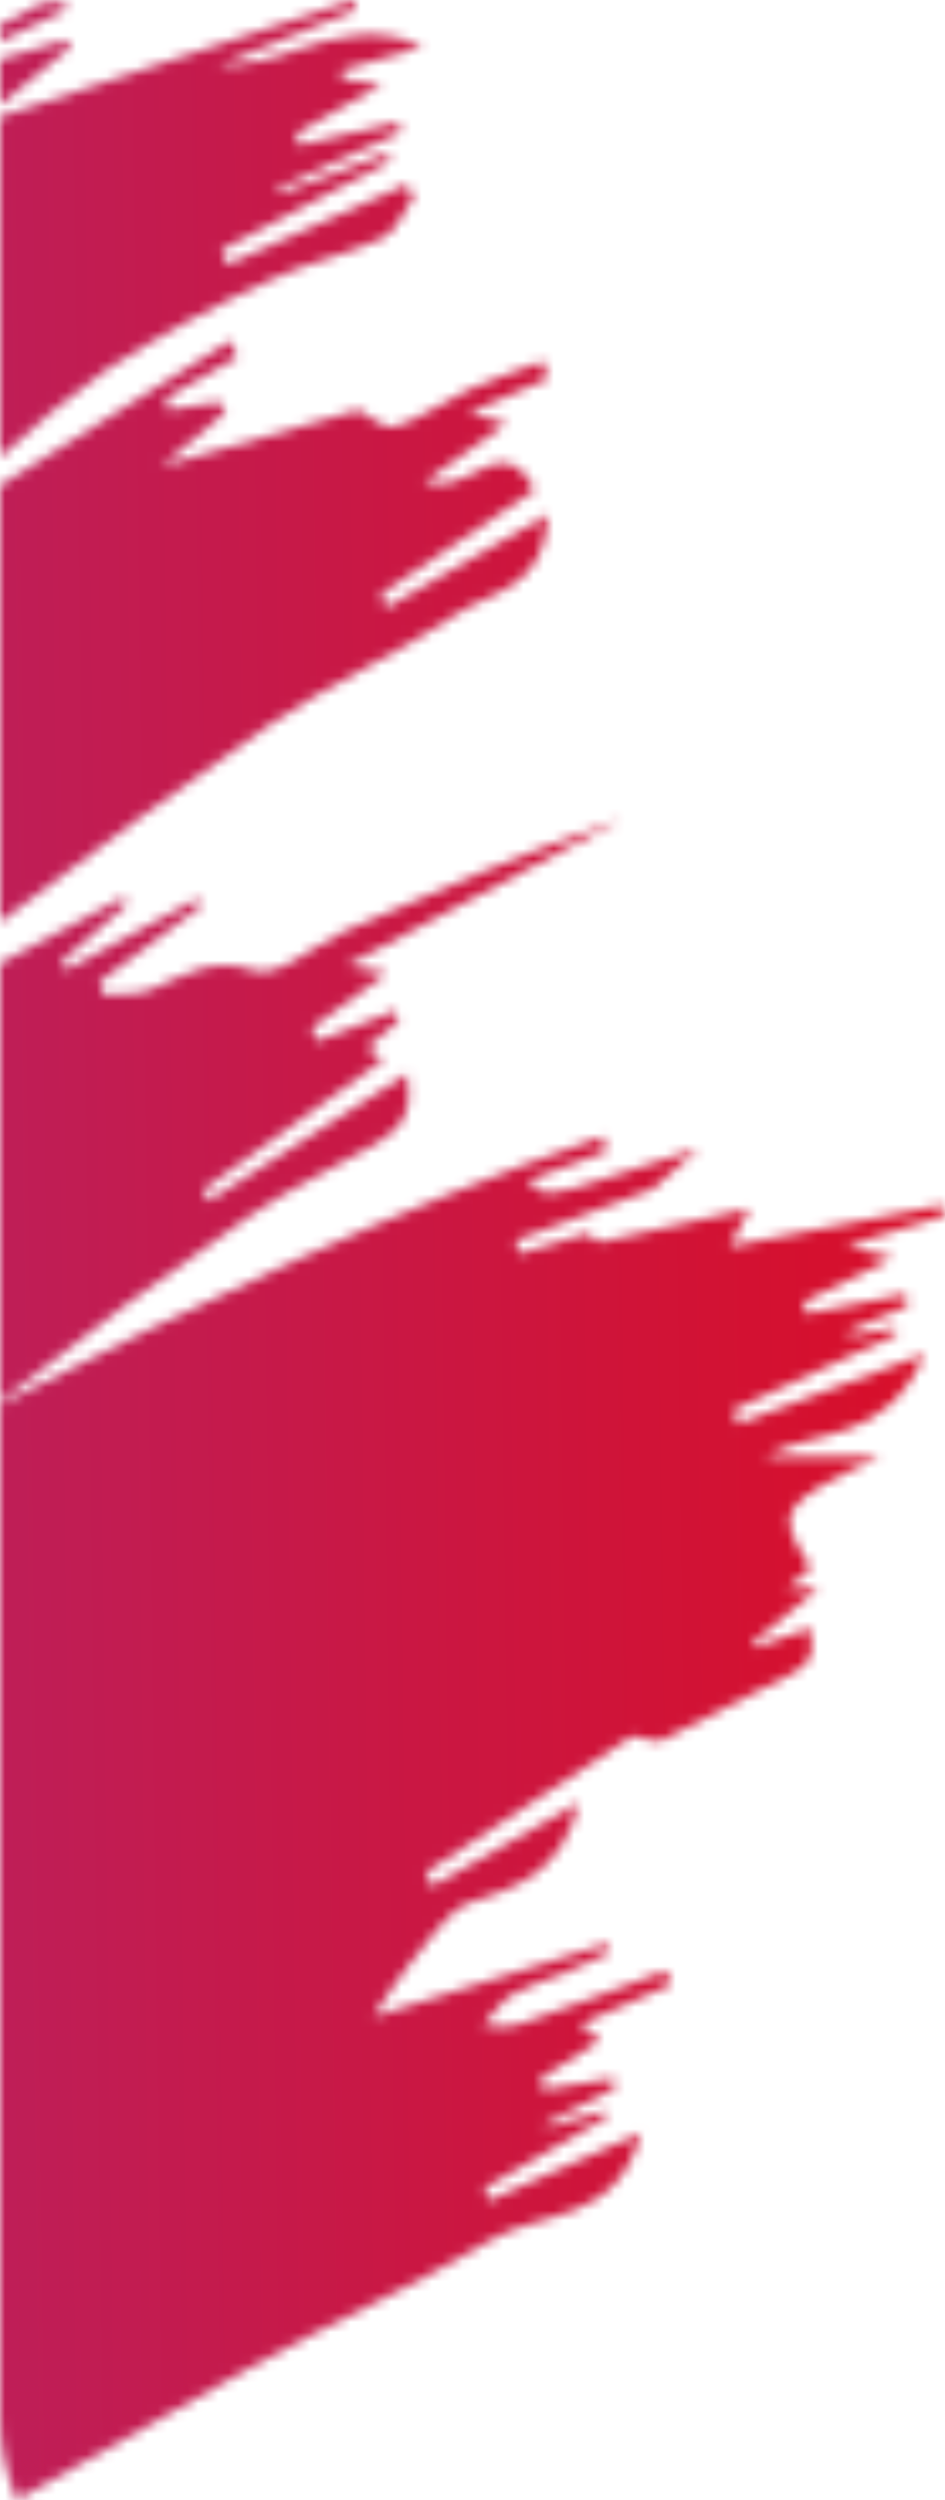 <?xml version="1.0" encoding="UTF-8"?> <svg xmlns="http://www.w3.org/2000/svg" width="93" height="246" viewBox="0 0 93 246" fill="none"> <mask id="mask0_452_2612" style="mask-type:luminance" maskUnits="userSpaceOnUse" x="0" y="0" width="93" height="246"> <path d="M73.759 118.949H73.91L73.831 118.859L73.759 118.989M4.92497e-05 138.16V237.858C-0.006 240.708 0.573 243.512 1.683 246C9.29 241.644 16.915 237.315 24.56 233.013C32.35 228.648 40.46 225.131 48.147 220.506C53.306 217.399 60.634 218.967 63.098 209.857L48.083 216.55C47.947 216.14 47.812 215.731 47.684 215.321L59.725 208.328L59.581 207.719L53.816 209.347C53.816 209.227 53.744 209.098 53.712 208.968L60.57 205.431C60.498 205.132 60.426 204.822 60.347 204.522L53.425 205.631C53.346 205.261 53.266 204.902 53.194 204.532L59.071 200.766C58.441 200.276 57.739 199.767 57.093 199.208L65.96 195.302C65.841 194.832 65.713 194.362 65.594 193.903C60.753 195.681 55.921 197.539 51.049 199.208C50.263 199.411 49.456 199.461 48.657 199.357C48.274 199.357 47.86 199.307 47.517 199.357C48.466 198.298 49.303 196.94 50.403 196.271C52.066 195.44 53.767 194.739 55.499 194.173C57.006 193.533 58.489 192.804 59.988 192.115C59.9 191.835 59.812 191.555 59.717 191.276L36.768 198.428C37.834 196.686 38.976 195.019 40.189 193.433C42.118 191.216 43.96 187.999 46.249 187.22C50.922 185.691 55.219 184.333 56.99 177.38L42.477 185.641C42.294 185.172 42.11 184.702 41.935 184.233L62.221 170.836C63.815 171.076 64.613 171.516 65.179 171.236C68.137 169.827 71.008 168.169 73.95 166.721C80.13 163.724 80.138 163.724 79.779 160.207L74.198 162.145L74.102 161.646L80.561 156.251H77.499L79.803 154.253C76.175 148.729 76.614 147.97 86.581 143.334H75.266C80.441 140.487 87.083 142.166 90.991 133.235L72.603 140.108L72.22 138.719L88.24 131.297C88.192 131.097 88.144 130.887 88.088 130.677L83.591 131.476C83.591 131.307 83.591 131.147 83.527 130.977L89.356 128.449L89.117 127.361L79.357 129.279L79.062 128.13L87.833 123.764L83.352 122.585L93 119.588C92.92 119.249 92.841 118.919 92.753 118.589L71.813 122.635L73.767 118.939C68.903 120.038 64.047 121.167 59.167 122.196C58.752 122.286 58.25 121.656 57.787 121.367L51.089 123.365C50.985 122.935 50.874 122.496 50.762 122.066L64.238 117.001L68.759 113.005C65.57 114.004 62.771 114.913 59.988 115.822C53.768 117.82 53.768 117.82 51.918 116.192L59.685 113.295L59.302 111.836C39.04 118.829 19.433 128.21 4.92497e-05 138.19M33.387 91.966C30.524 93.225 27.295 96.312 24.927 95.483C20.94 94.094 18.173 95.942 14.919 97.351C13.444 97.99 11.73 97.731 10.135 97.88L9.848 96.582L19.791 89.149L19.464 88.42L6.451 95.463L6.084 94.604L12.463 88.999L12.12 88.32L4.92497e-05 94.794V137.93C8.064 131.496 16.259 125.399 24.584 119.638C28.571 116.891 32.916 114.933 37.055 112.516C39.854 110.887 40.619 109.109 40.085 105.653L20.509 118.19L20.023 117.061L37.693 104.304L36.146 103.035L39.232 100.458L38.921 99.459L31.202 102.456L30.676 101.147L38.068 95.783L34.208 94.974L61.152 80.588C51.743 83.815 42.565 87.821 33.387 91.857M4.92497e-05 47.772V90.728C8.771 84.154 17.543 77.521 26.489 71.338C32.398 67.252 38.897 64.514 44.83 60.489C48.29 58.141 53.601 58.061 53.952 50.609L38.004 59.799L37.477 58.481L52.628 48.201C50.642 44.405 48.721 45.504 46.496 46.603C45.085 47.302 43.538 48.001 41.783 47.432L49.853 41.648L46.145 40.649L53.904 37.242C53.752 36.683 53.593 36.123 53.441 35.554C51.049 36.463 48.537 37.242 46.161 38.331C43.785 39.42 41.377 41.208 38.873 41.987C37.804 42.317 36.393 40.879 35.125 40.249L35.205 40.359L15.948 45.853L22.192 40.549L21.617 39.55L16.562 40.339C16.506 39.949 16.442 39.55 16.378 39.15L23.316 35.154C23.108 34.605 22.901 34.065 22.702 33.516L4.92497e-05 47.772ZM4.92497e-05 5.814V10.319L6.913 4.645L6.531 3.926L4.92497e-05 5.834M3.939 0.41L4.92497e-05 2.458V4.066L6.842 0.779C6.316 0.382 5.717 0.165 5.103 0.15C4.704 0.156 4.308 0.257 3.939 0.45M4.92497e-05 11.478V44.964C3.365 41.853 6.868 38.984 10.494 36.373C15.753 32.969 21.184 29.999 26.753 27.482C30.301 25.794 34.144 25.084 37.709 23.386C38.953 22.797 39.742 20.709 40.739 19.3L39.941 18.181L22.327 26.053C22.168 25.554 22 25.055 21.841 24.575L38.371 15.844L38.147 15.075L27.51 19.071C27.462 18.871 27.422 18.681 27.375 18.491L39.423 12.997C39.335 12.657 39.248 12.307 39.168 11.998L29.44 14.306C29.328 13.916 29.224 13.526 29.121 13.137L37.613 8.302L33.738 7.812C33.698 7.512 33.666 7.213 33.634 6.913L41.608 4.595C37.031 2.408 33.004 3.666 29.081 4.935C26.633 5.879 24.091 6.39 21.53 6.453L35.006 0.949L34.79 0L4.92497e-05 11.478Z" fill="white"></path> </mask> <g mask="url(#mask0_452_2612)"> <path d="M155.725 -13.614H-4.737L-1.397 254.53H159.065L155.725 -13.614Z" fill="url(#paint0_linear_452_2612)"></path> </g> <defs> <linearGradient id="paint0_linear_452_2612" x1="-98.607" y1="125.323" x2="121.755" y2="122.578" gradientUnits="userSpaceOnUse"> <stop stop-color="#A42F88"></stop> <stop offset="1" stop-color="#E0091A"></stop> </linearGradient> </defs> </svg> 
